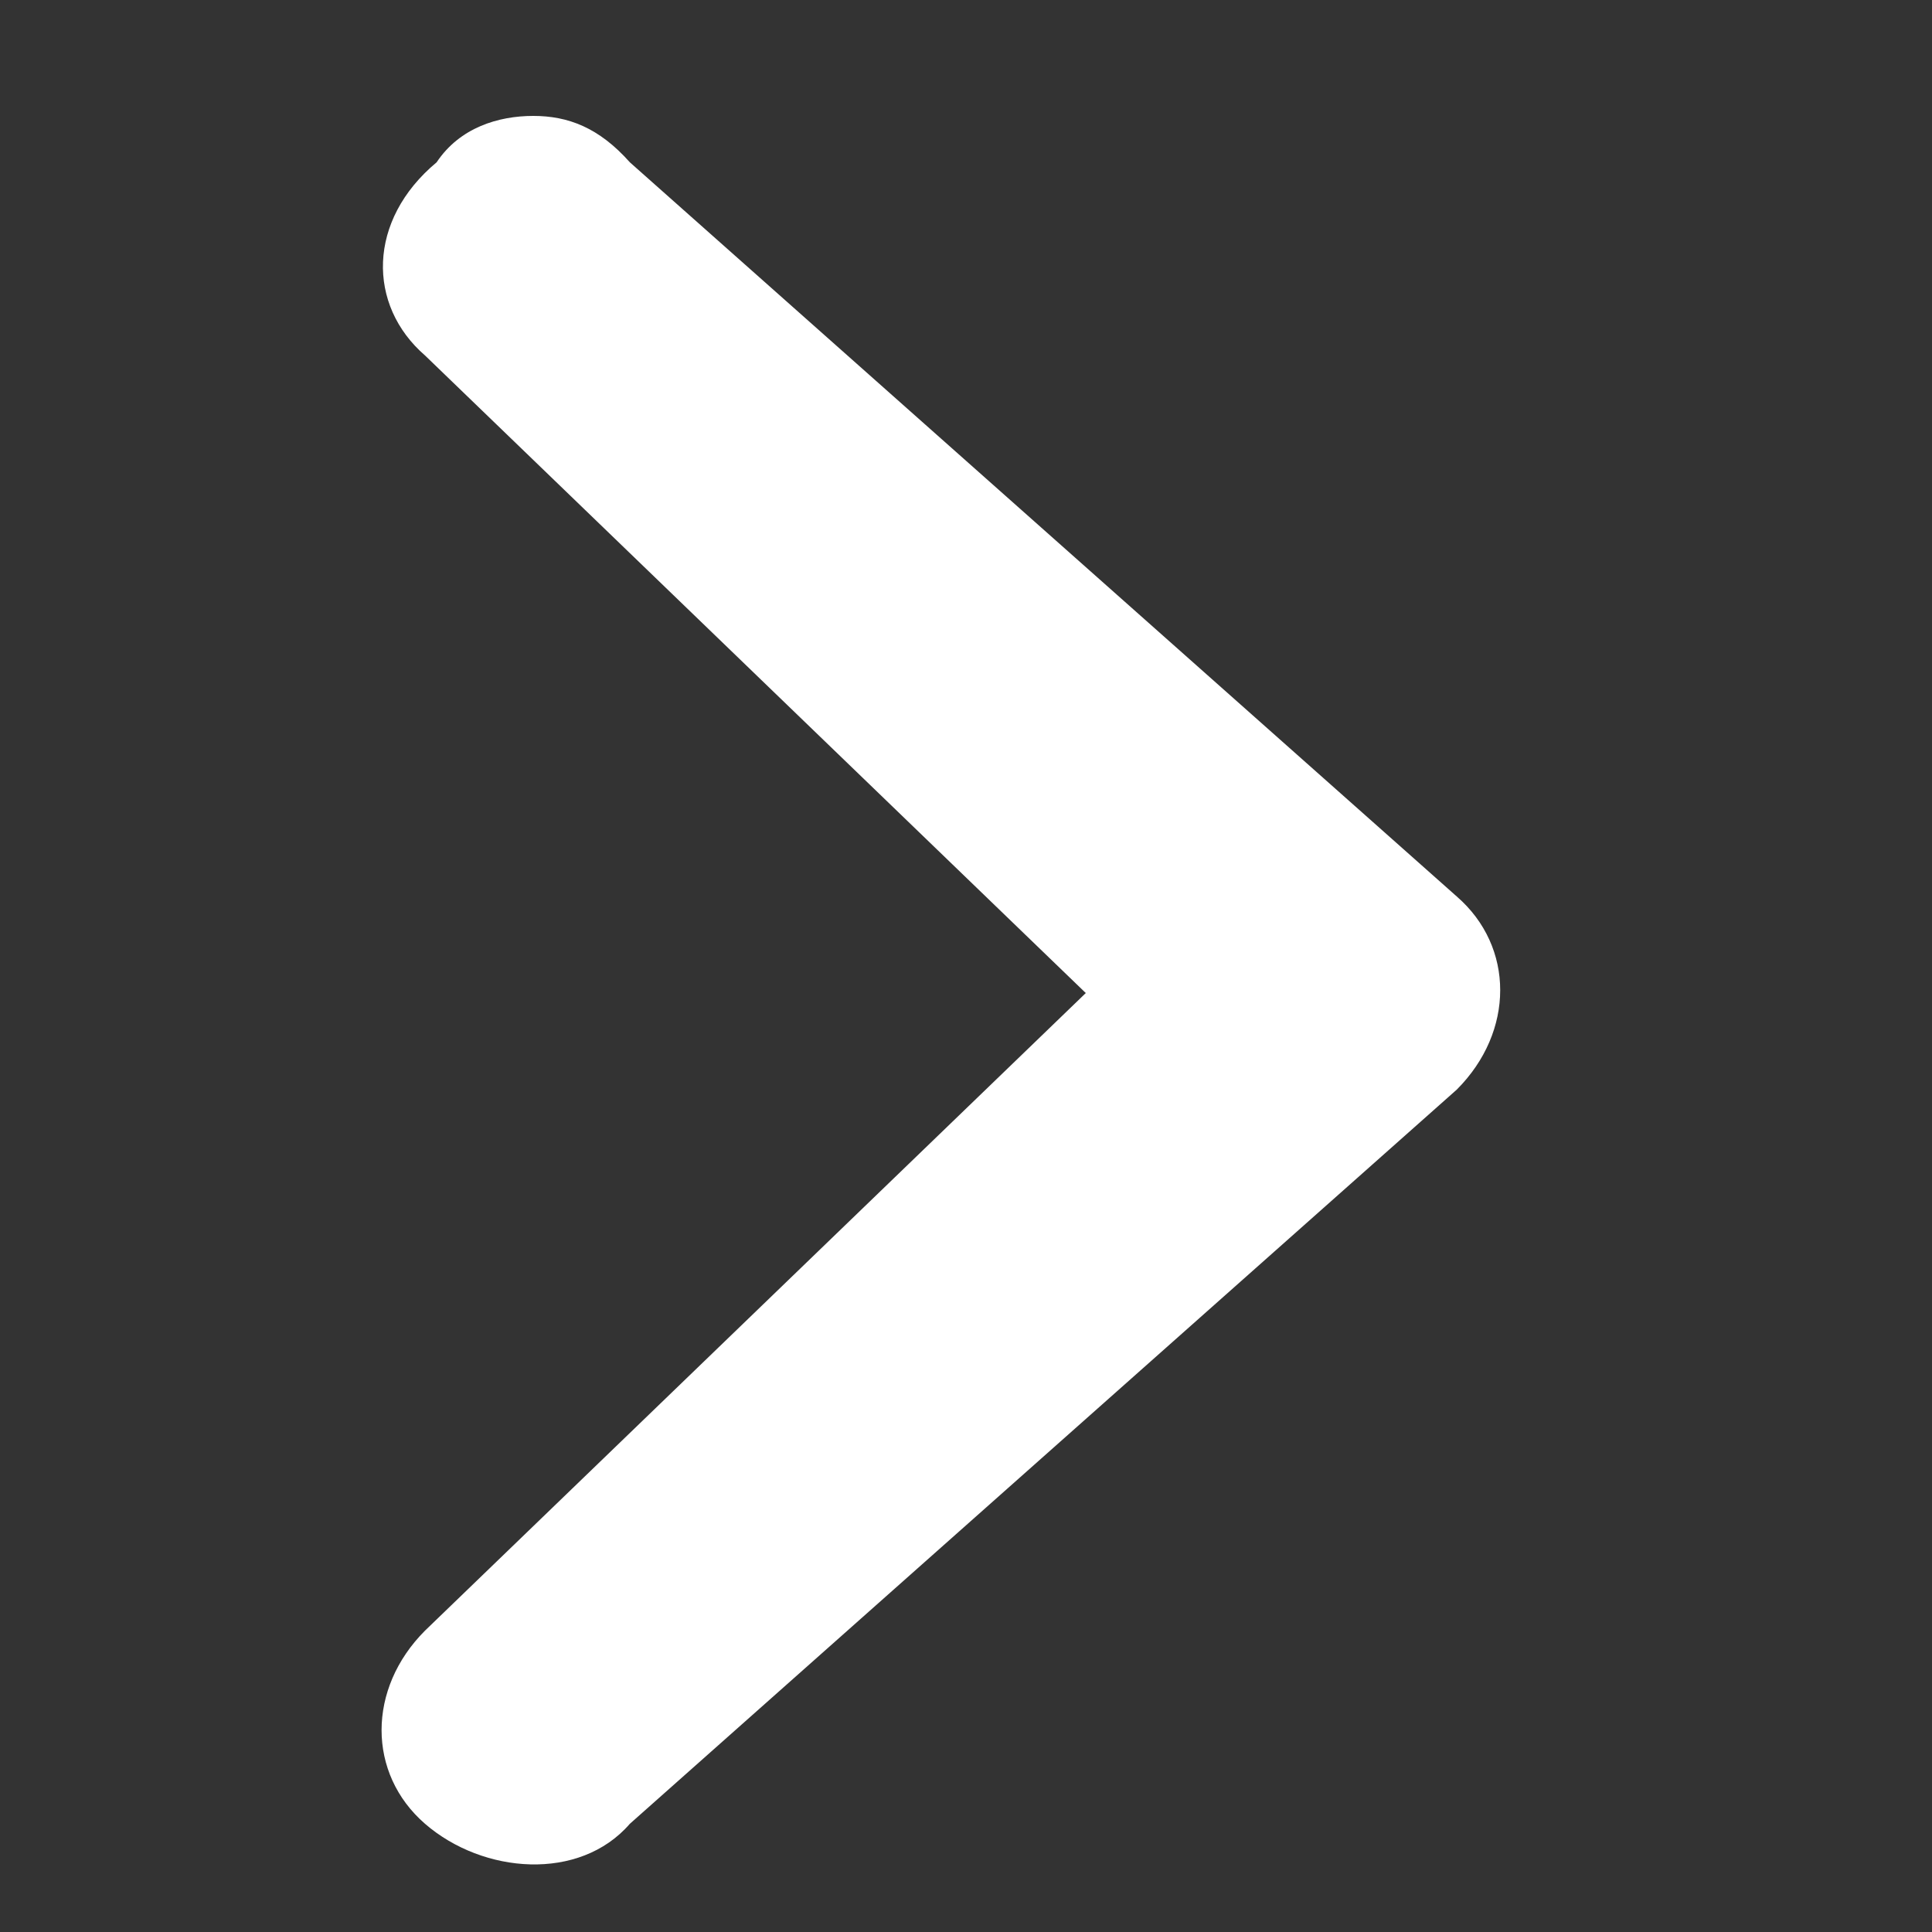<?xml version="1.0" encoding="utf-8"?>
<!-- Generator: Adobe Illustrator 23.1.1, SVG Export Plug-In . SVG Version: 6.00 Build 0)  -->
<svg version="1.1" id="Calque_1" xmlns="http://www.w3.org/2000/svg" xmlns:xlink="http://www.w3.org/1999/xlink" x="0px" y="0px"
	 viewBox="0 0 50 50" style="enable-background:new 0 0 50 50;" xml:space="preserve">
<rect x="0" y="0" width="50" height="50" fill="#333333" stroke="none"/>
<style type="text/css">
	.st0{fill:#FFFFFF;}
</style>
<g>
	<path class="st0" d="M11,9.2l17.1,16.5L11,42.2c-1.5,1.5-1.5,3.7,0,5s4,1.5,5.3,0l21.4-19c1.5-1.5,1.5-3.7,0-5l-21.4-19
		C15.5,3.3,14.7,3,13.8,3c-0.9,0-1.9,0.3-2.5,1.2C9.5,5.7,9.5,7.9,11,9.2z"/>
</g>
</svg>
